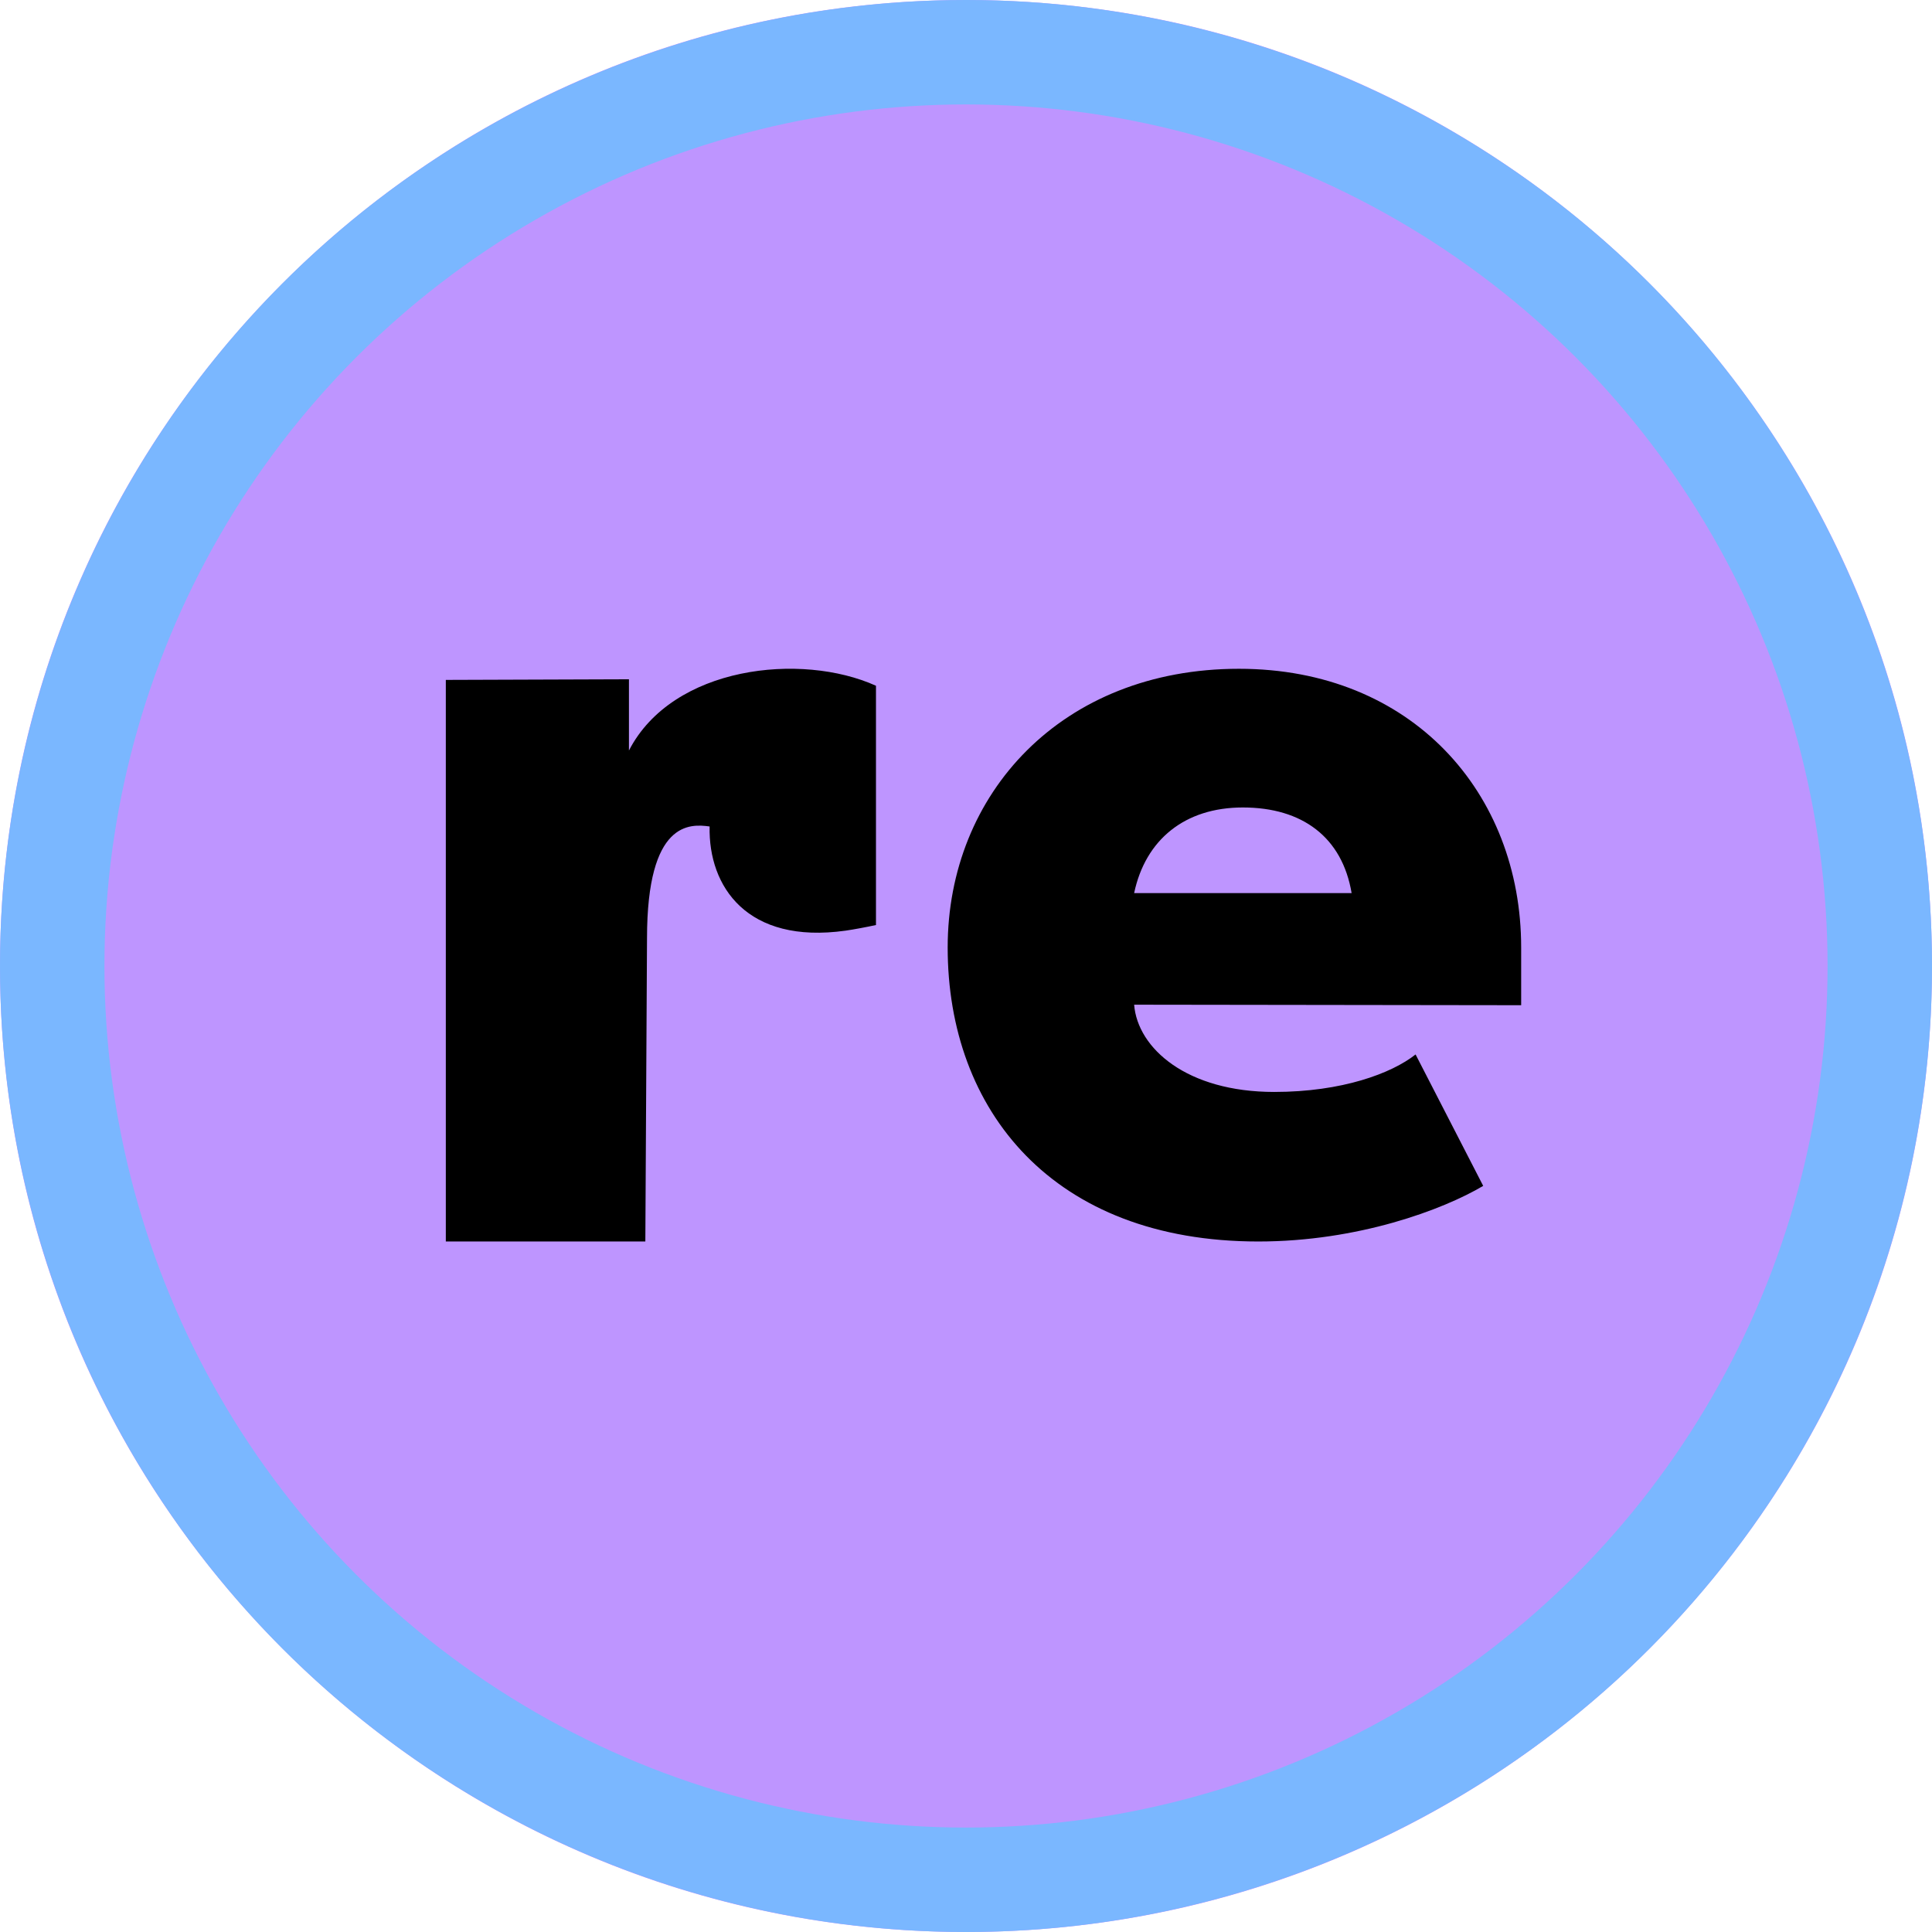 <svg width="37" height="37" viewBox="0 0 37 37" fill="none" xmlns="http://www.w3.org/2000/svg">
<g clip-path="url(#clip0_7056_10671)">
<path d="M37 18.5C37 28.717 28.717 37 18.5 37C8.283 37 0 28.717 0 18.5C0 8.283 8.283 0 18.5 0C28.717 0 37 8.283 37 18.5Z" fill="#BE95FF"/>
<path fill-rule="evenodd" clip-rule="evenodd" d="M23.802 15.464C22.691 15.464 21.936 16.08 21.72 17.104H25.885C25.705 16.035 24.942 15.464 23.802 15.464ZM23.727 12.808C27.034 12.808 29.132 15.182 29.132 18.146L29.132 19.251L21.72 19.241C21.787 20.078 22.73 20.912 24.403 20.912C25.702 20.912 26.652 20.556 27.11 20.194L28.405 22.711C27.637 23.166 26.01 23.776 24.098 23.776C20.162 23.776 18.149 21.262 18.149 18.146C18.149 15.199 20.335 12.808 23.727 12.808ZM13.59 15.828C13.22 15.777 12.391 15.71 12.391 17.97L12.359 23.776H8.538V13.021L12.045 13.009V14.373C12.88 12.754 15.347 12.487 16.776 13.133V17.715C16.621 17.75 16.337 17.803 16.194 17.823C14.307 18.088 13.564 16.979 13.59 15.828Z" fill="black"/>
</g>
<circle cx="18.5" cy="18.5" r="17.5" stroke="#7AB7FF" stroke-width="2"/>
<defs>
<clipPath id="clip0_7056_10671">
<rect width="37" height="37" fill="white"/>
</clipPath>
</defs>
</svg>
